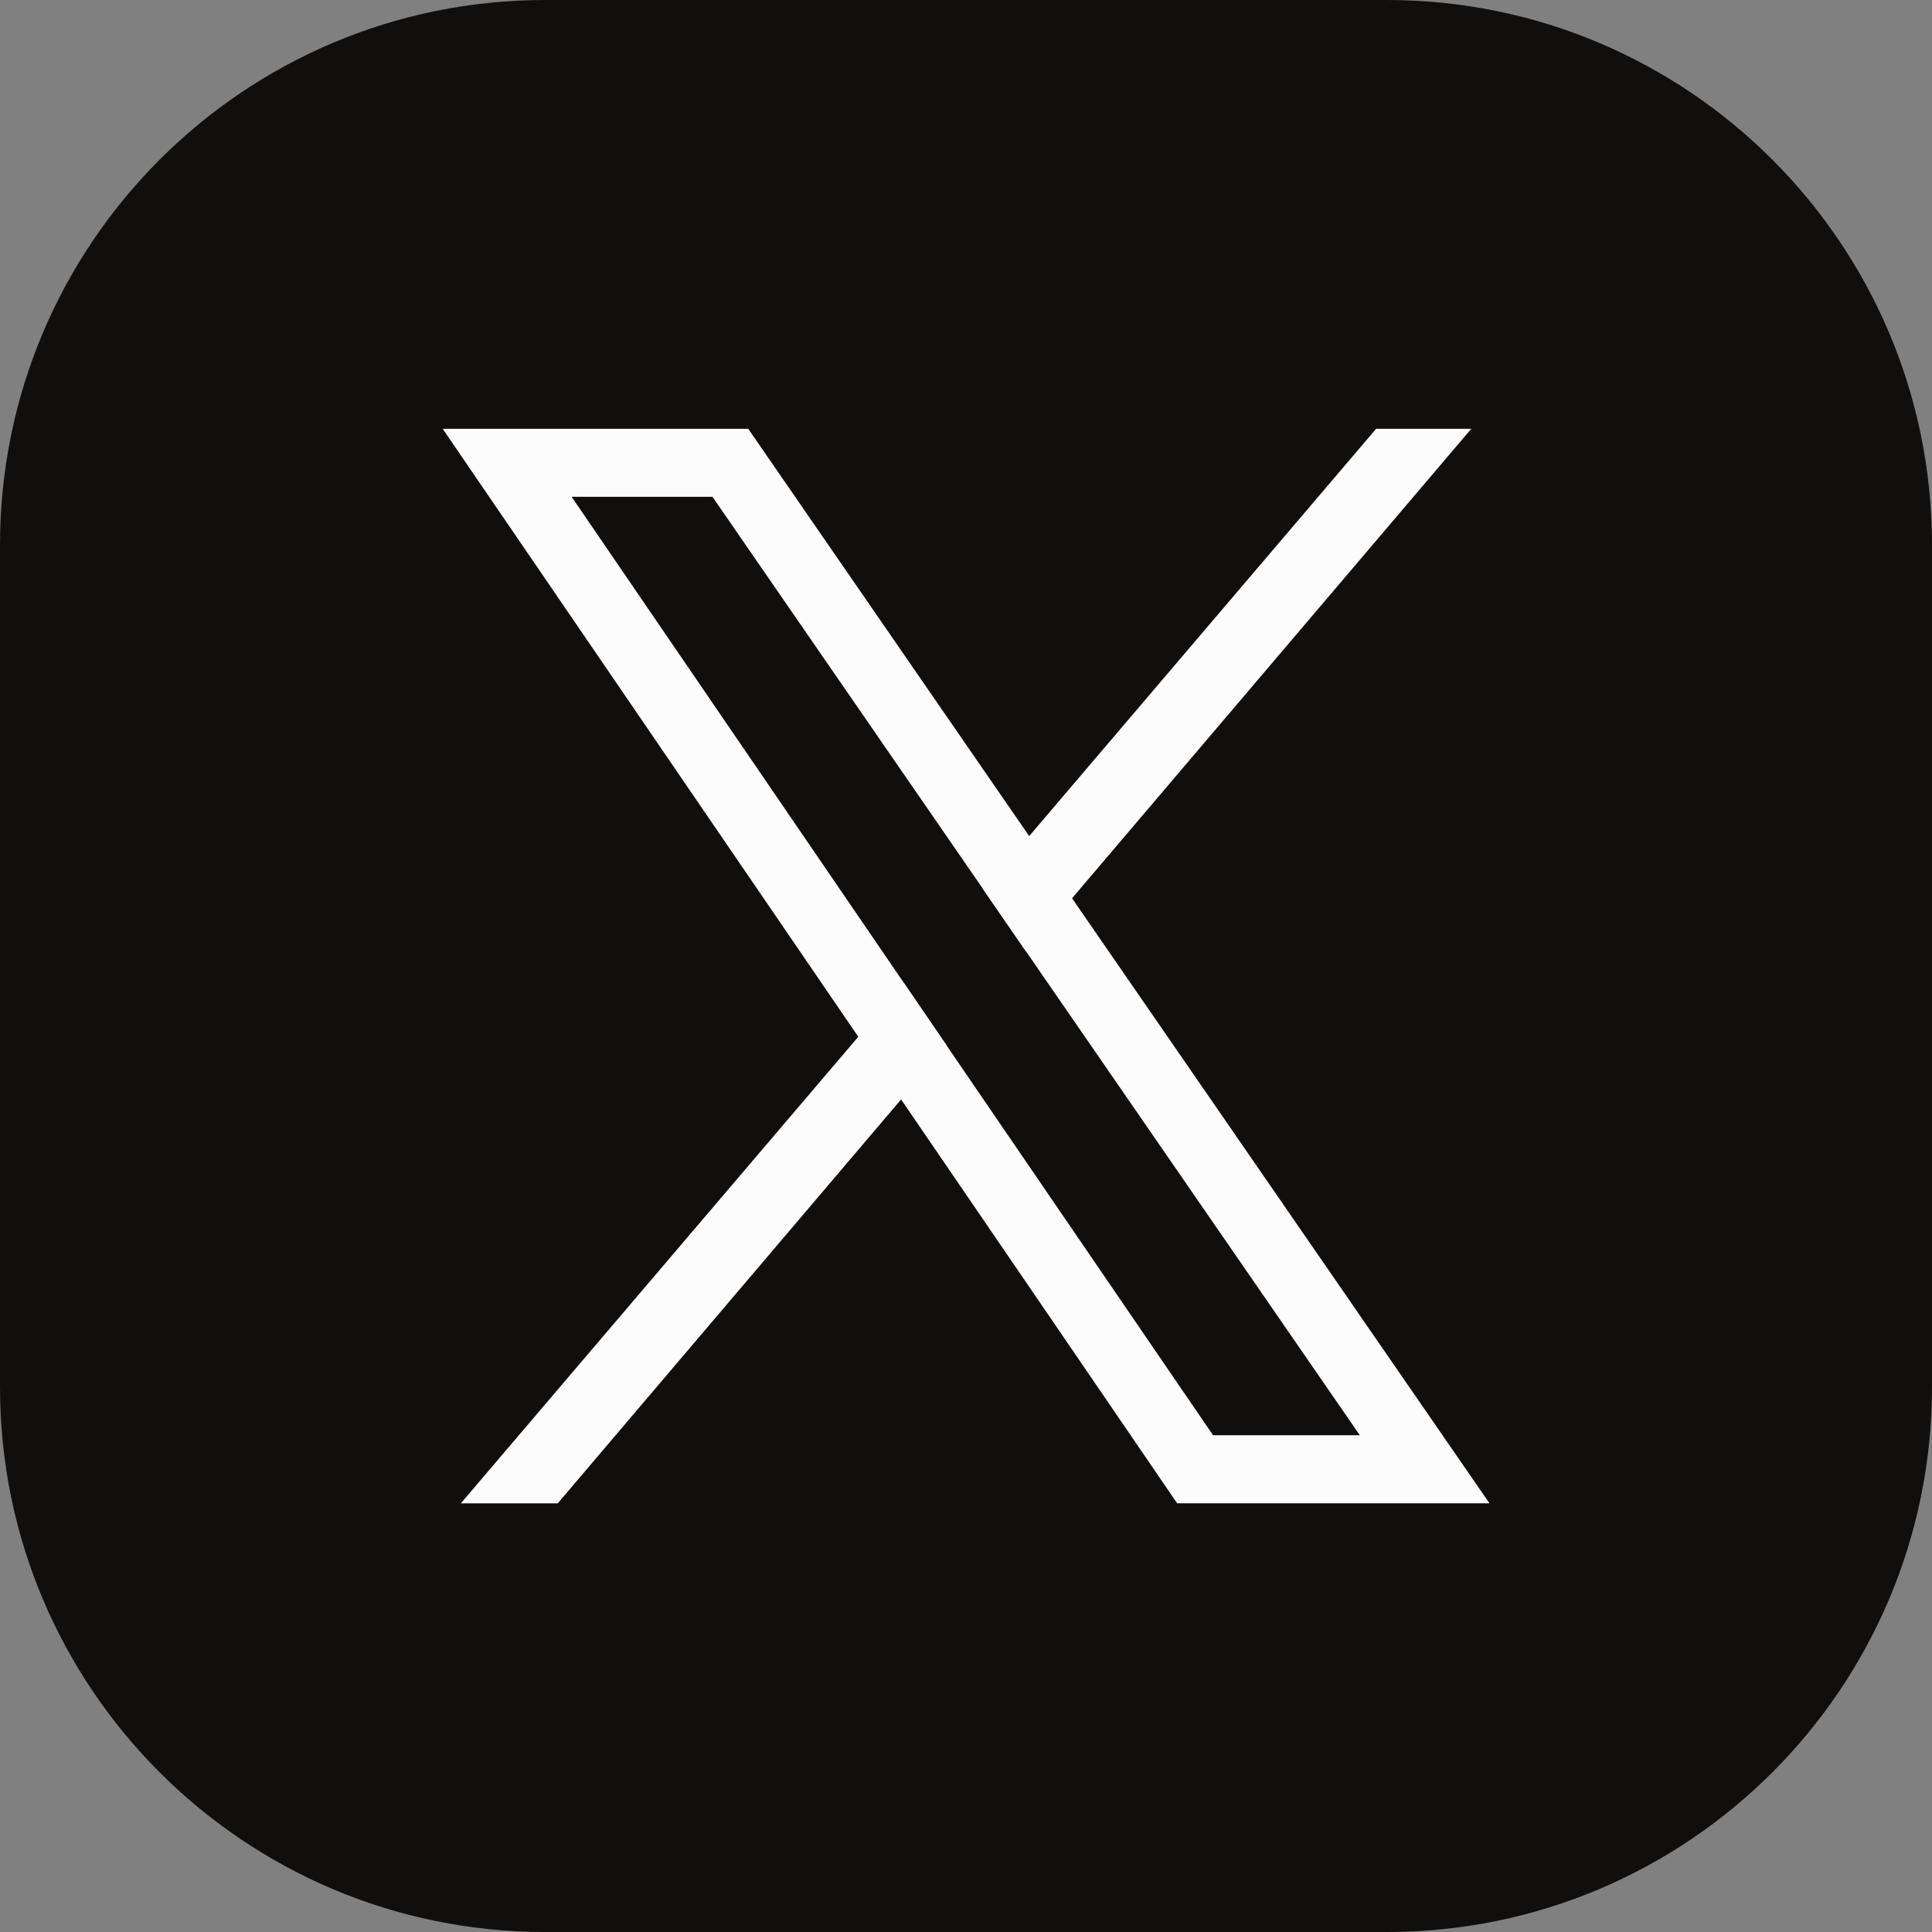 <svg width="32" height="32" viewBox="0 0 32 32" fill="none" xmlns="http://www.w3.org/2000/svg">
<rect x="0" y="0" width="32" height="32" fill="#808080" stroke="none"/>
<path d="M32 9.029V22.972C32 27.958 27.958 32 22.972 32H9.029C4.042 32 0 27.958 0 22.972V9.029C0 4.042 4.042 0 9.029 0H22.972C27.958 0 32 4.042 32 9.029Z" fill="#100F0D"/>
<path d="M15.681 17.32L14.973 16.283L9.468 8.229H11.801L16.29 14.736L17.001 15.768L22.523 23.772H20.092L15.681 17.32ZM17.757 14.879L17.047 13.849L12.393 7.102H7.332L14.216 17.172L14.925 18.21L19.497 24.899H24.67L17.757 14.879Z" fill="#FCFCFD"/>
<path d="M14.973 16.283L15.682 17.32L14.925 18.21L9.238 24.9H7.633L14.216 17.172L14.973 16.283Z" fill="#FCFCFD"/>
<path d="M24.369 7.102L17.756 14.879L17 15.768L16.289 14.736L17.046 13.849L22.793 7.102H24.369Z" fill="#FCFCFD"/>
</svg>
